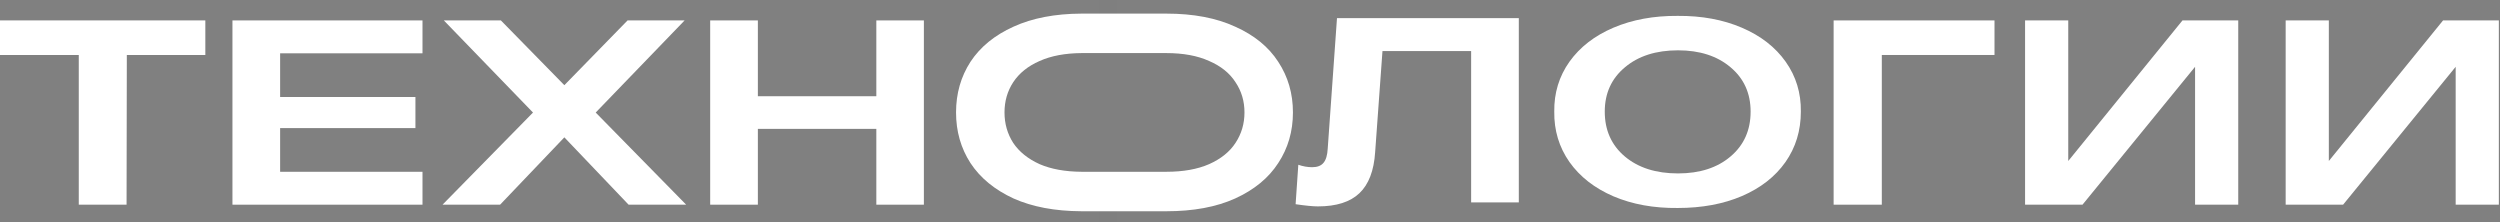<?xml version="1.0" encoding="UTF-8"?> <svg xmlns="http://www.w3.org/2000/svg" width="1102" height="98" viewBox="0 0 1102 98" fill="none"><rect x="0" y="0" width="1102" height="98" fill="#808080" stroke="none"/><rect x="484.426" width="8" height="6" fill="black" fill-opacity="0.01"></rect><rect x="484.426" y="93" width="8" height="5" fill="black" fill-opacity="0.01"></rect><path d="M1007.52 9H1026.55V70.965L1076.9 9H1101.49V90.223H1082.46V29.447L1032.84 90.223H1007.52V9Z" fill="white"></path><path d="M892.652 9H911.684V70.965L962.037 9H986.619V90.223H967.588V29.447L917.971 90.223H892.652V9Z" fill="white"></path><path d="M808.262 9H879.176V24.236H829.502V90.223H808.262V9Z" fill="white"></path><path d="M685.121 49.2C685.008 41.006 687.236 33.68 691.805 27.223C696.412 20.766 702.869 15.763 711.176 12.213C719.521 8.664 728.98 6.927 739.553 7.002C750.126 6.927 759.547 8.664 767.817 12.213C776.124 15.763 782.562 20.766 787.131 27.223C791.7 33.68 793.928 41.006 793.815 49.2C793.815 57.582 791.549 65.002 787.018 71.459C782.487 77.879 776.105 82.863 767.873 86.412C759.679 89.924 750.239 91.68 739.553 91.68C728.98 91.793 719.521 90.075 711.176 86.526C702.869 82.939 696.412 77.897 691.805 71.403C687.236 64.87 685.008 57.469 685.121 49.2ZM771.668 49.2C771.668 41.119 768.723 34.605 762.832 29.659C756.942 24.674 749.22 22.182 739.666 22.182C730 22.182 722.202 24.674 716.274 29.659C710.345 34.605 707.381 41.119 707.381 49.2C707.381 57.394 710.326 63.983 716.217 68.967C722.145 73.952 729.962 76.444 739.666 76.444C749.257 76.444 756.979 73.952 762.832 68.967C768.723 63.983 771.668 57.394 771.668 49.2Z" fill="white"></path><path d="M571.105 90.016L572.295 72.627C574.372 73.344 576.411 73.703 578.412 73.703C580.678 73.703 582.339 73.061 583.396 71.777C584.492 70.493 585.115 68.379 585.266 65.434L589.344 8H669.49V89.223H648.477V22.5H609.395L606.166 67.076C605.637 75.232 603.334 81.255 599.256 85.144C595.178 89.034 589.079 90.978 580.961 90.978C578.771 90.978 575.486 90.658 571.105 90.016Z" fill="white"></path><path d="M514.126 93.12C513.95 93.12 476.874 93.12 476.699 93.119C465.006 93.064 455.022 91.184 446.746 87.48C438.426 83.64 432.106 78.44 427.786 71.88C423.546 65.32 421.426 57.88 421.426 49.56C421.426 41.24 423.546 33.8 427.786 27.24C432.106 20.68 438.426 15.52 446.746 11.76C455.022 7.977 465.006 6.057 476.699 6.001C476.874 6 513.95 6 514.126 6C526.046 6 536.166 7.92 544.486 11.76C552.886 15.52 559.206 20.68 563.446 27.24C567.766 33.8 569.926 41.24 569.926 49.56C569.926 57.88 567.766 65.32 563.446 71.88C559.206 78.44 552.886 83.64 544.486 87.48C536.166 91.24 526.046 93.12 514.126 93.12ZM514.126 75.72C521.566 75.72 527.846 74.6 532.966 72.36C538.166 70.04 542.046 66.92 544.606 63C547.246 59 548.566 54.52 548.566 49.56C548.566 44.6 547.246 40.16 544.606 36.24C542.046 32.24 538.166 29.12 532.966 26.88C527.846 24.56 521.566 23.4 514.126 23.4C513.95 23.4 476.874 23.401 476.699 23.402C469.487 23.456 463.343 24.615 458.266 26.88C453.146 29.12 449.266 32.24 446.626 36.24C444.066 40.16 442.786 44.6 442.786 49.56C442.786 54.52 444.066 59 446.626 63C449.266 66.92 453.146 70.04 458.266 72.36C463.343 74.547 469.487 75.666 476.699 75.718C476.874 75.719 513.95 75.72 514.126 75.72Z" fill="white"></path><path d="M313.051 9H334.064V42.418H386.287V9H407.244V90.223H386.287V56.805H334.064V90.223H313.051V9Z" fill="white"></path><path d="M234.945 49.611L195.637 9H220.785L248.766 37.547L276.633 9H301.781L262.586 49.611L302.461 90.223H277.086L248.766 60.543L220.445 90.223H195.07L234.945 49.611Z" fill="white"></path><path d="M102.465 9H186.236V23.5H123.479V42.758H183.121V56.465H123.479V75.723H186.236V90.223H102.465V9Z" fill="white"></path><path d="M34.721 24.236H0V9H90.512V24.236H55.904L55.791 90.223H34.721V24.236Z" fill="white"></path></svg> 
